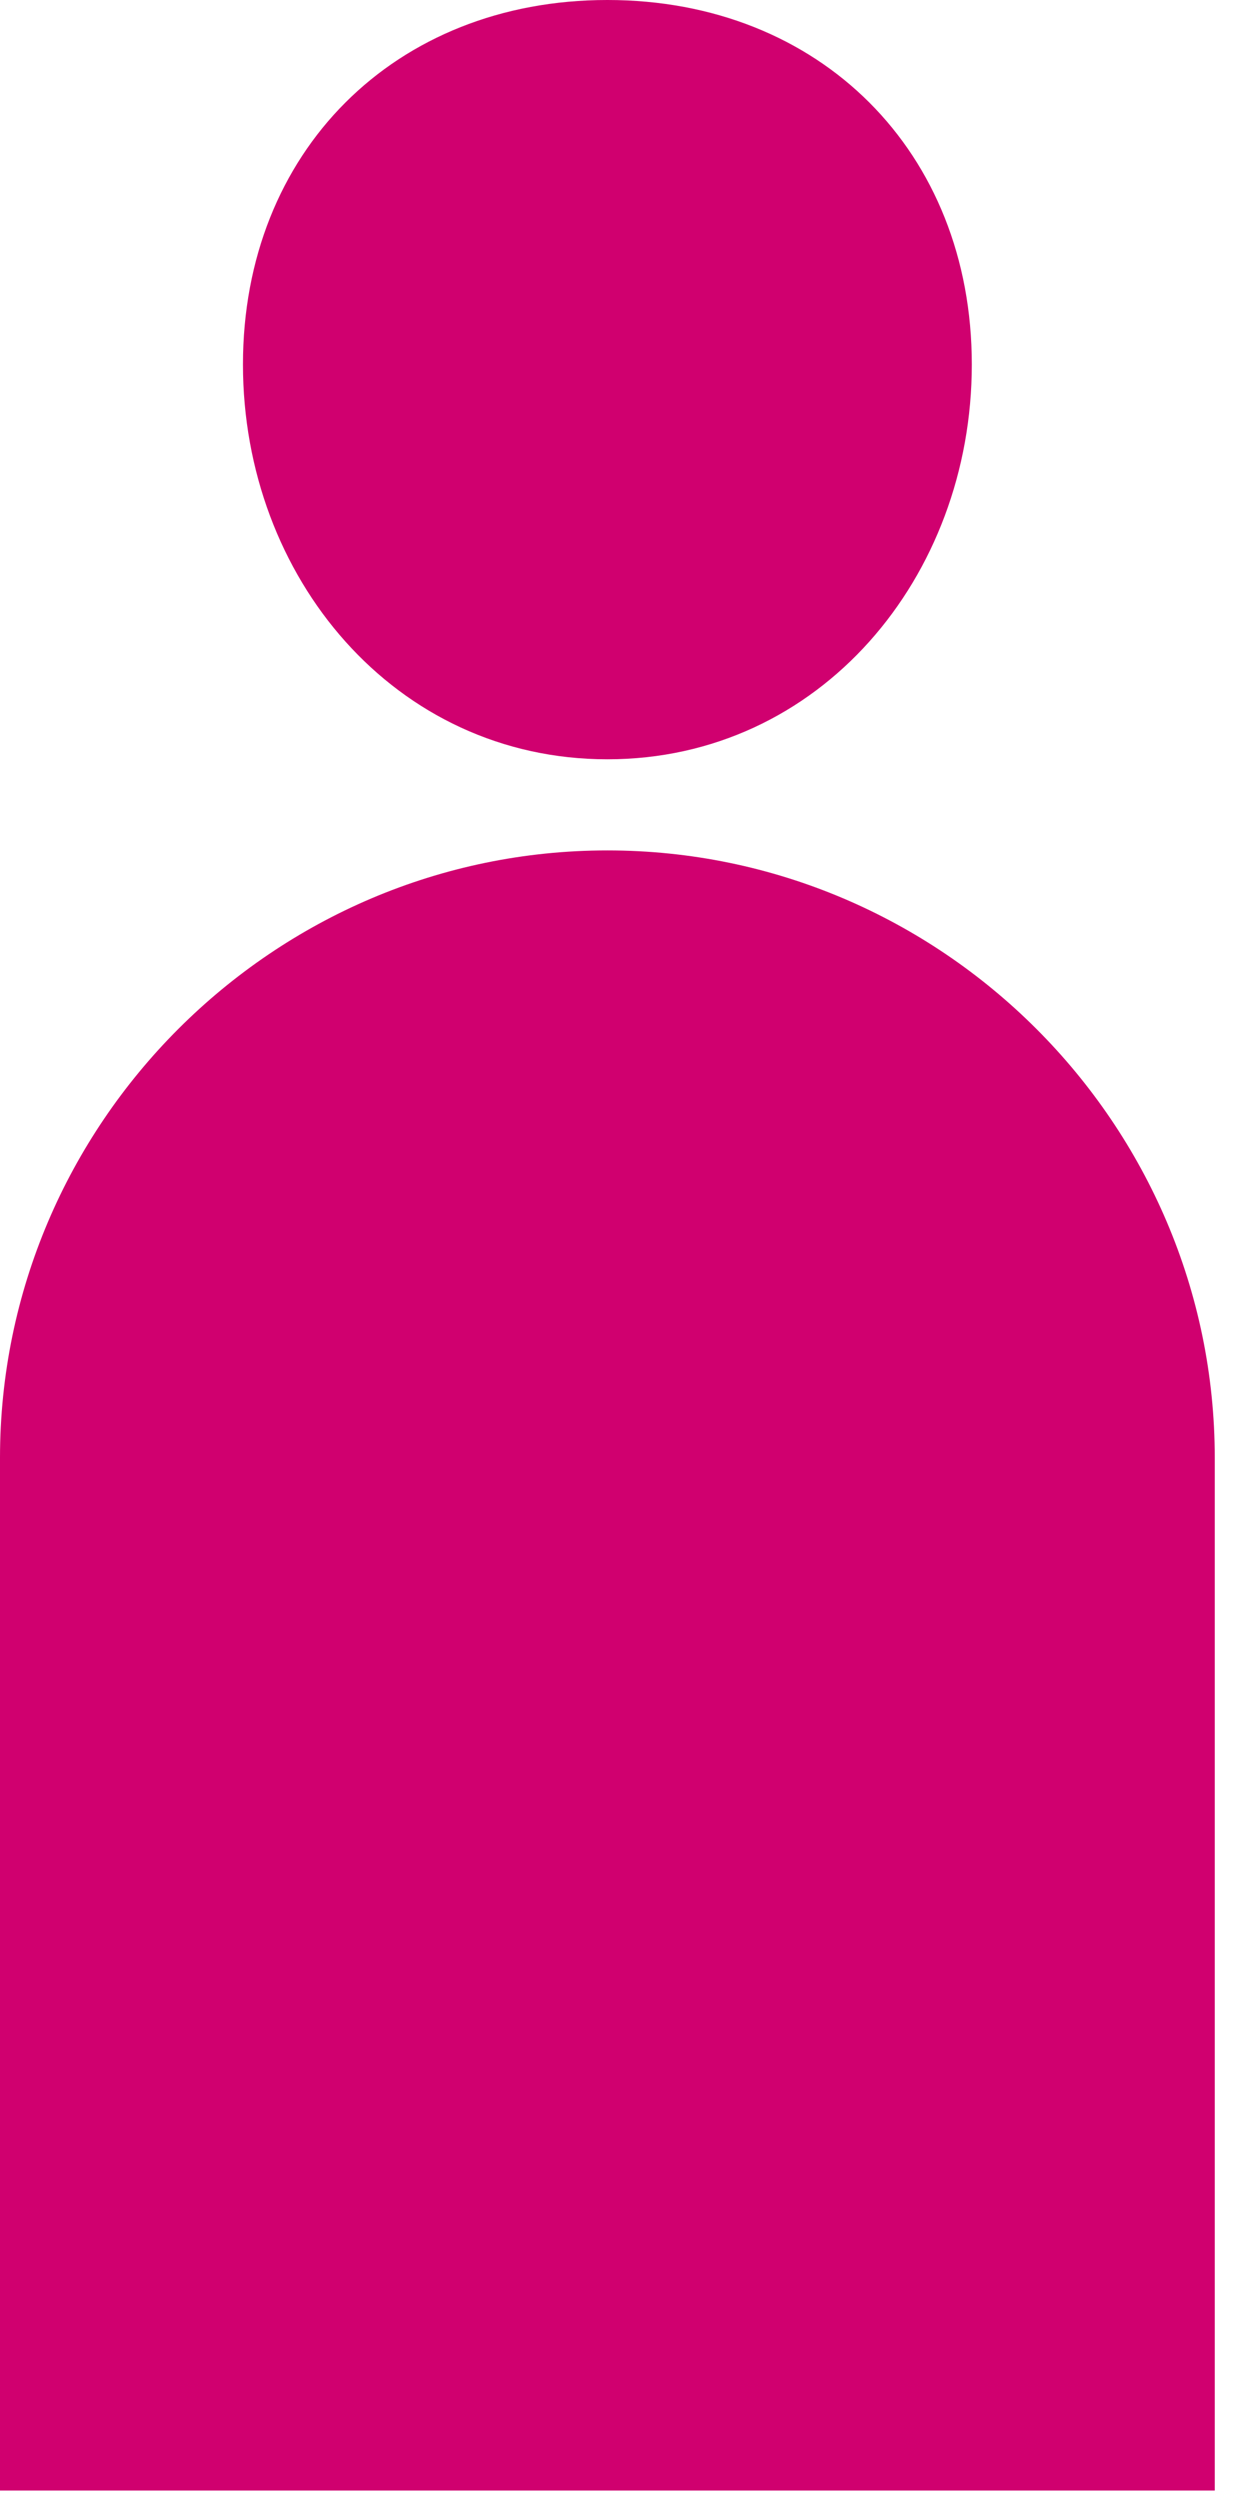 <svg width="52" height="105" viewBox="0 0 52 105" fill="none" xmlns="http://www.w3.org/2000/svg">
<path d="M0 104.6H51.024V61.23C51.024 47.197 39.544 35.717 25.512 35.717C11.48 35.717 0 47.197 0 61.23V104.6Z" fill="#D0006F"/>
<path d="M25.512 0C16.583 0 10.205 6.378 10.205 15.307C10.205 24.236 16.583 31.89 25.512 31.89C34.441 31.89 40.819 24.236 40.819 15.307C40.819 6.378 34.441 0 25.512 0V0Z" fill="#D0006F"/>
</svg>
